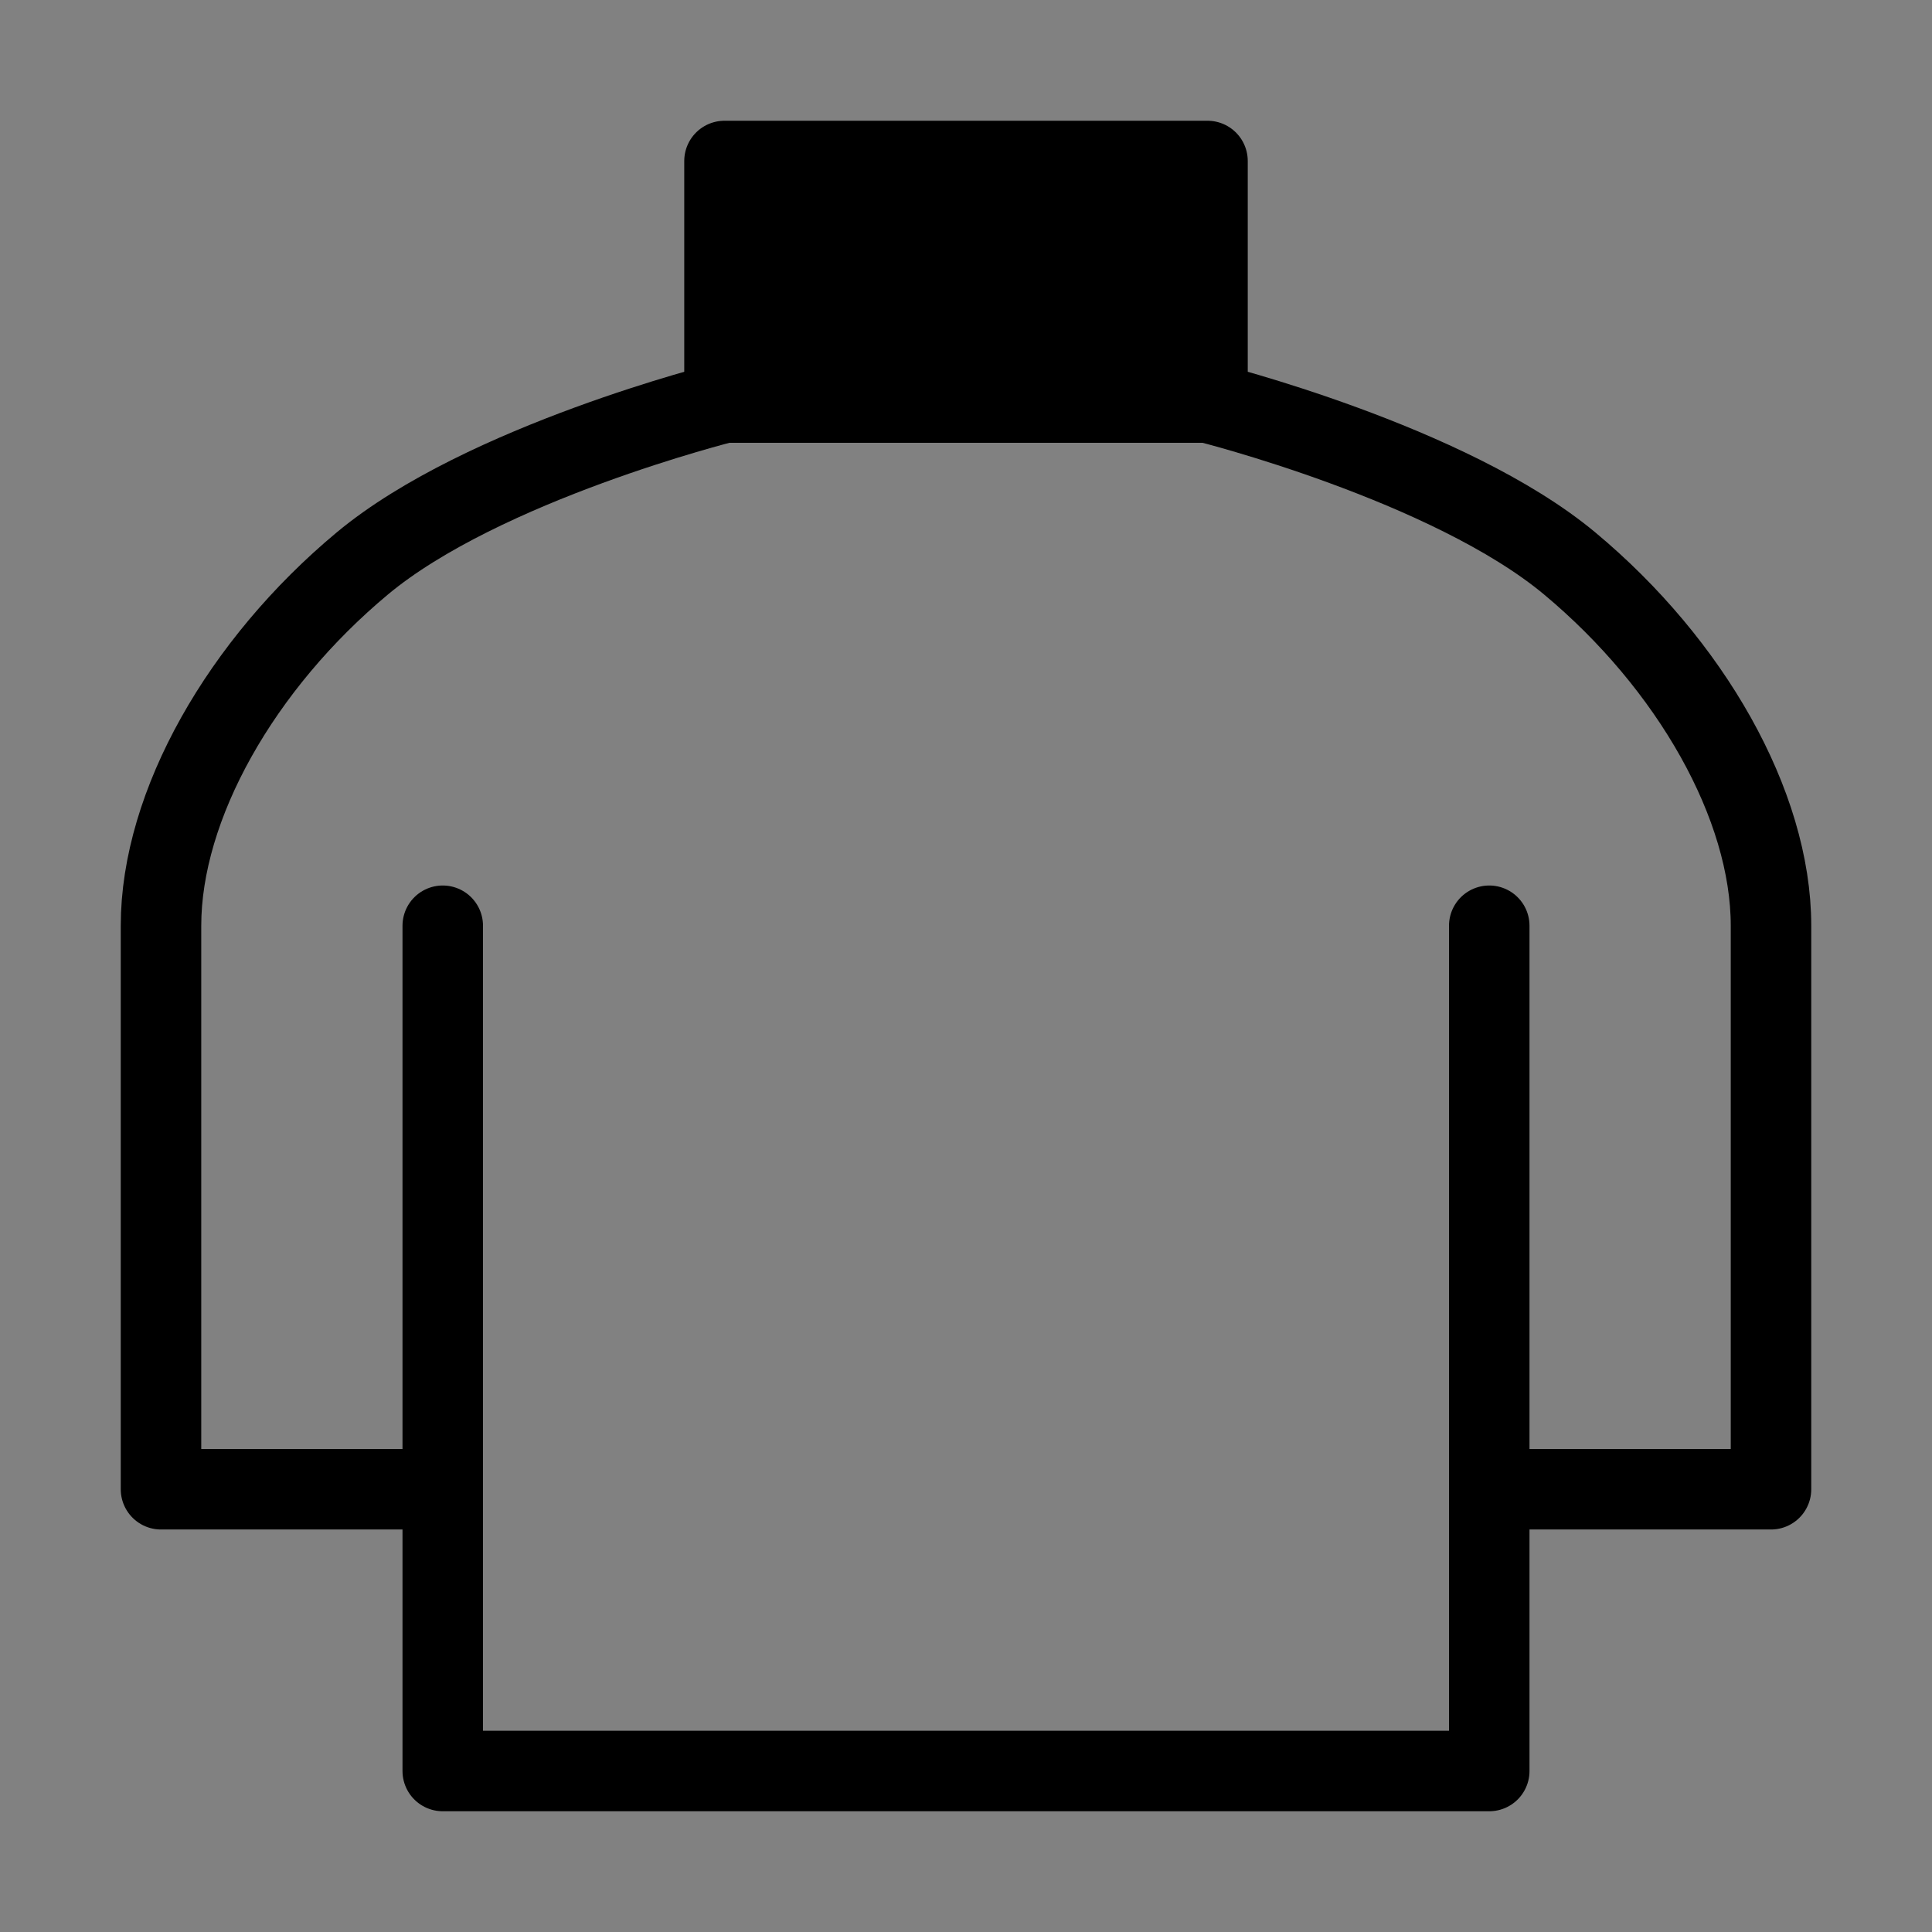 <svg viewBox="0 0 48 48" fill="none" xmlns="http://www.w3.org/2000/svg"><rect x="0" y="0" width="48" height="48" fill="#808080" stroke="none"/><rect width="48" height="48" fill="white" fill-opacity="0.01"/><path d="M37 23V37M11 37V44H37V37M11 37H4V23C4 20 6 16.5 9 14C12 11.5 18 10 18 10H30C30 10 36 11.5 39 14C42 16.5 44 20 44 23V37H37M11 37V23" stroke="currentColor" stroke-width="2" stroke-linecap="round" stroke-linejoin="round"/><path d="M30 10H18V4H30V10Z" fill="currentColor" stroke="currentColor" stroke-width="2" stroke-linecap="round" stroke-linejoin="round"/></svg>
